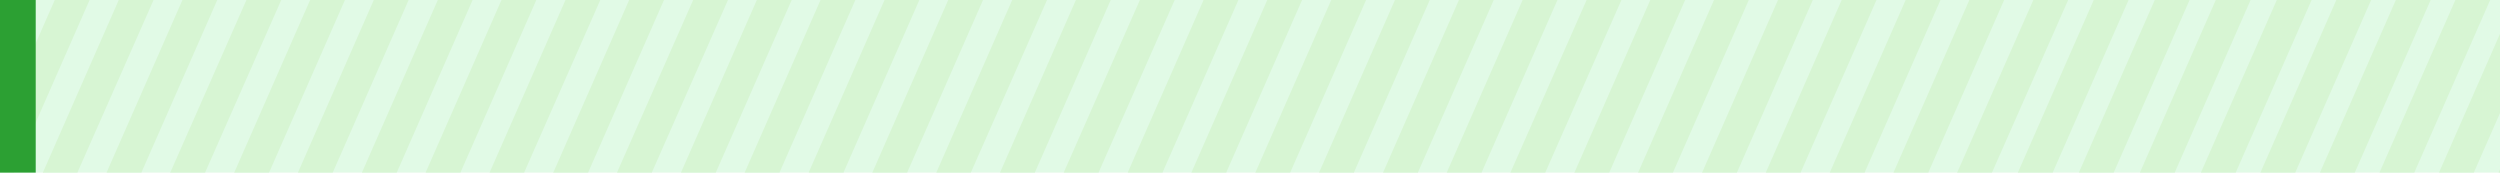 <?xml version="1.0" encoding="utf-8"?>
<!-- Generator: Adobe Illustrator 22.1.0, SVG Export Plug-In . SVG Version: 6.00 Build 0)  -->
<svg version="1.1" id="レイヤー_1" xmlns="http://www.w3.org/2000/svg" xmlns:xlink="http://www.w3.org/1999/xlink" x="0px"
	 y="0px" viewBox="0 0 840 58" style="enable-background:new 0 0 840 58;" xml:space="preserve">
<style type="text/css">
	.st0{fill:#E1FAE6;}
	.st1{clip-path:url(#SVGID_2_);}
	.st2{fill:#D7F5D3;}
	.st3{fill:#2CA033;}
</style>
<g>
	<rect class="st0" width="840" height="58"/>
</g>
<g>
	<defs>
		<rect id="SVGID_1_" width="840" height="58"/>
	</defs>
	<clipPath id="SVGID_2_">
		<use xlink:href="#SVGID_1_"  style="overflow:visible;"/>
	</clipPath>
	<g class="st1">
		<polygon class="st2" points="4.6,58 -7.1,58 18.4,0 30.1,0 		"/>
		<polygon class="st2" points="26,58 14.4,58 39.9,0 51.6,0 		"/>
		<polygon class="st2" points="47.5,58 35.8,58 61.3,0 73,0 		"/>
		<polygon class="st2" points="68.9,58 57.2,58 82.8,0 94.5,0 		"/>
		<polygon class="st2" points="90.4,58 78.7,58 104.2,0 115.9,0 		"/>
		<polygon class="st2" points="111.8,58 100.1,58 125.6,0 137.3,0 		"/>
		<polygon class="st2" points="133.3,58 121.6,58 147.1,0 158.8,0 		"/>
		<polygon class="st2" points="154.7,58 143,58 168.5,0 180.2,0 		"/>
		<polygon class="st2" points="176.1,58 164.5,58 190,0 201.7,0 		"/>
		<polygon class="st2" points="197.6,58 185.9,58 211.4,0 223.1,0 		"/>
		<polygon class="st2" points="219,58 207.3,58 232.9,0 244.6,0 		"/>
		<polygon class="st2" points="240.5,58 228.8,58 254.3,0 266,0 		"/>
		<polygon class="st2" points="261.9,58 250.2,58 275.7,0 287.4,0 		"/>
		<polygon class="st2" points="283.4,58 271.7,58 297.2,0 308.9,0 		"/>
		<polygon class="st2" points="304.8,58 293.1,58 318.6,0 330.3,0 		"/>
		<polygon class="st2" points="326.2,58 314.6,58 340.1,0 351.8,0 		"/>
		<polygon class="st2" points="347.7,58 336,58 361.5,0 373.2,0 		"/>
		<polygon class="st2" points="369.1,58 357.4,58 383,0 394.7,0 		"/>
		<polygon class="st2" points="390.6,58 378.9,58 404.4,0 416.1,0 		"/>
		<polygon class="st2" points="412,58 400.3,58 425.8,0 437.5,0 		"/>
		<polygon class="st2" points="433.5,58 421.8,58 447.3,0 459,0 		"/>
		<polygon class="st2" points="454.9,58 443.2,58 468.7,0 480.4,0 		"/>
		<polygon class="st2" points="476.4,58 464.7,58 490.2,0 501.9,0 		"/>
		<polygon class="st2" points="497.8,58 486.1,58 511.6,0 523.3,0 		"/>
		<polygon class="st2" points="519.2,58 507.5,58 533.1,0 544.8,0 		"/>
		<polygon class="st2" points="540.7,58 529,58 554.5,0 566.2,0 		"/>
		<polygon class="st2" points="562.1,58 550.4,58 575.9,0 587.6,0 		"/>
		<polygon class="st2" points="583.6,58 571.9,58 597.4,0 609.1,0 		"/>
		<polygon class="st2" points="605,58 593.3,58 618.8,0 630.5,0 		"/>
		<polygon class="st2" points="626.5,58 614.8,58 640.3,0 652,0 		"/>
		<polygon class="st2" points="647.9,58 636.2,58 661.7,0 673.4,0 		"/>
		<polygon class="st2" points="669.3,58 657.6,58 683.2,0 694.9,0 		"/>
		<polygon class="st2" points="689.7,58 678,58 703.5,0 715.2,0 		"/>
		<polygon class="st2" points="710.2,58 698.5,58 724,0 735.7,0 		"/>
		<polygon class="st2" points="730.7,58 719,58 744.5,0 756.2,0 		"/>
		<polygon class="st2" points="751.2,58 739.5,58 765,0 776.7,0 		"/>
		<polygon class="st2" points="771.2,58 759.5,58 785,0 796.7,0 		"/>
		<polygon class="st2" points="791.2,58 779.5,58 805,0 816.7,0 		"/>
		<polygon class="st2" points="811.2,58 799.5,58 825,0 836.7,0 		"/>
		<polygon class="st2" points="831.2,58 819.5,58 845,0 856.7,0 		"/>
		<polygon class="st2" points="851.2,58 839.5,58 865,0 876.7,0 		"/>
	</g>
</g>
<rect class="st3" width="12" height="58"/>
</svg>
